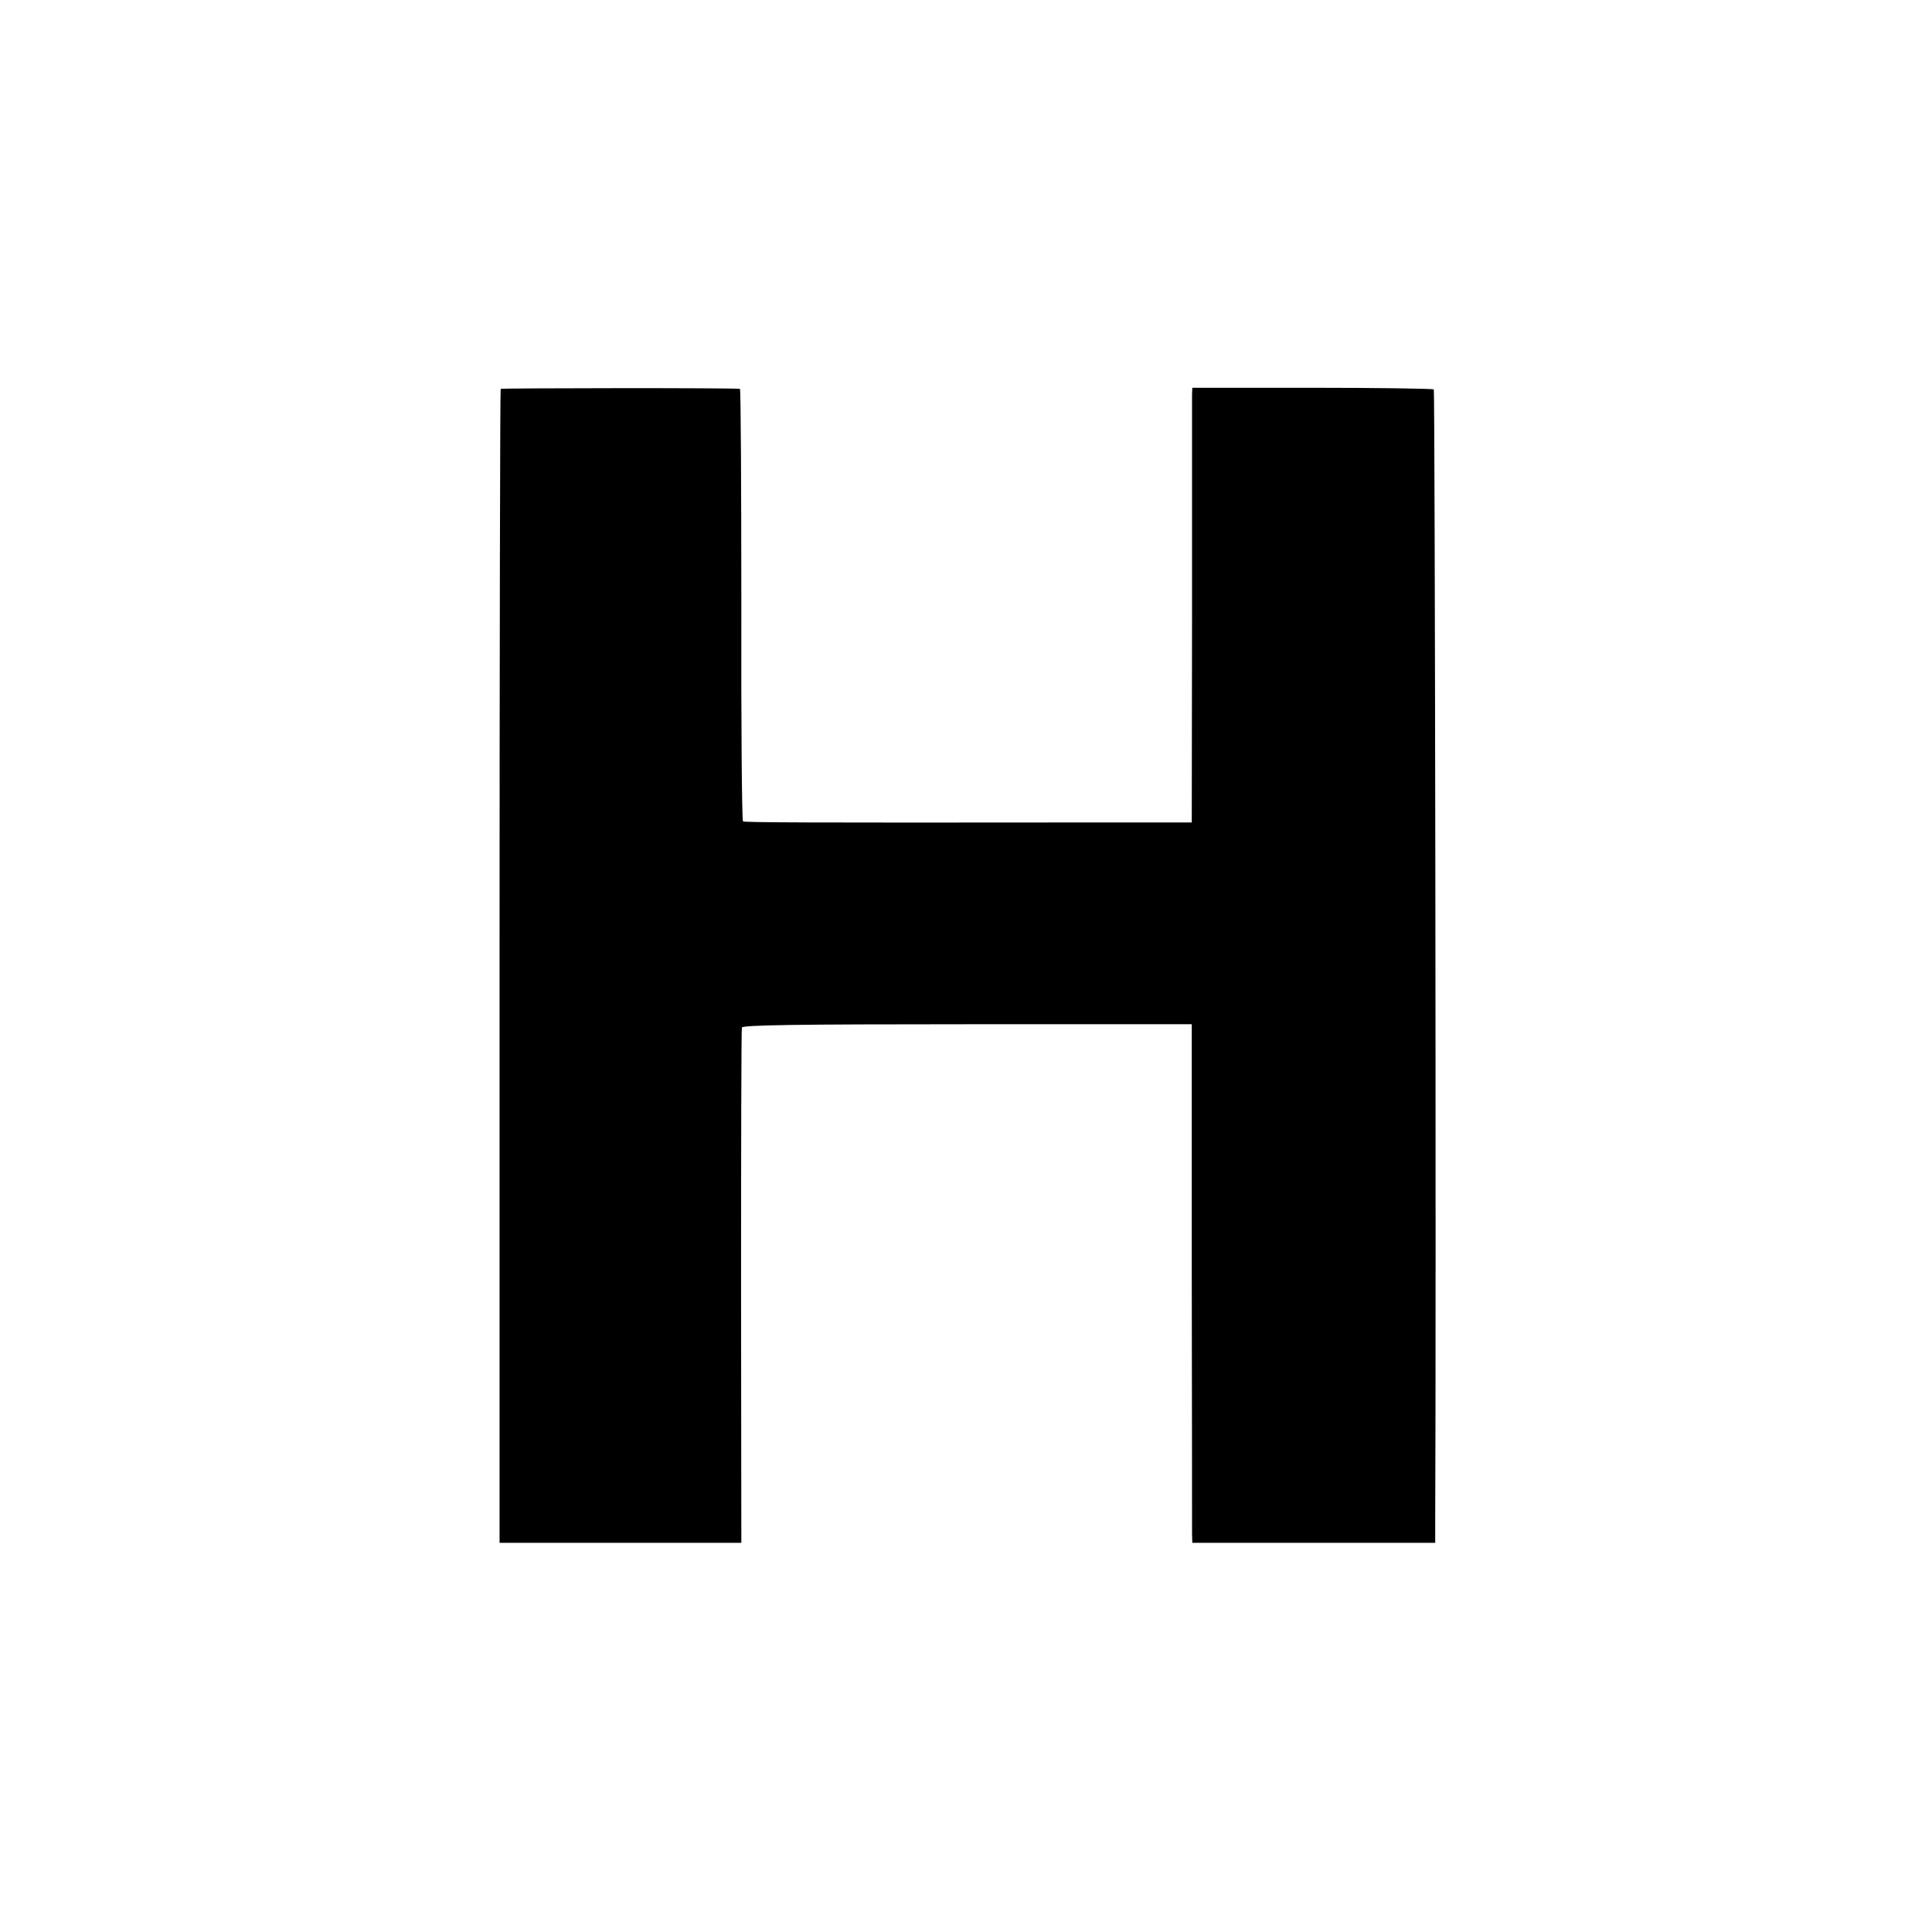 <?xml version="1.0" standalone="no"?>
<!DOCTYPE svg PUBLIC "-//W3C//DTD SVG 20010904//EN"
 "http://www.w3.org/TR/2001/REC-SVG-20010904/DTD/svg10.dtd">
<svg version="1.0" xmlns="http://www.w3.org/2000/svg"
 width="700pt" height="700pt" viewBox="0 0 700 700"
 preserveAspectRatio="xMidYMid meet">
<g transform="translate(0,700) scale(0.1,-0.1)"
fill="#000000" stroke="none">
<path d="M1814 5591 c-2 -2 -4 -944 -4 -2093 l0 -2088 438 0 438 0 -1 928 c0
510 1 932 3 939 3 9 196 12 817 12 l813 0 0 -907 c1 -499 1 -922 1 -939 l1
-33 440 0 440 0 0 63 c4 852 -1 4111 -5 4116 -4 3 -202 6 -441 6 l-434 0 -1
-25 c0 -14 0 -368 0 -787 l-1 -763 -451 0 c-948 -1 -1169 0 -1175 4 -4 2 -7
356 -6 785 0 430 -2 782 -5 782 -18 4 -863 3 -867 0z"/>
</g>
</svg>
